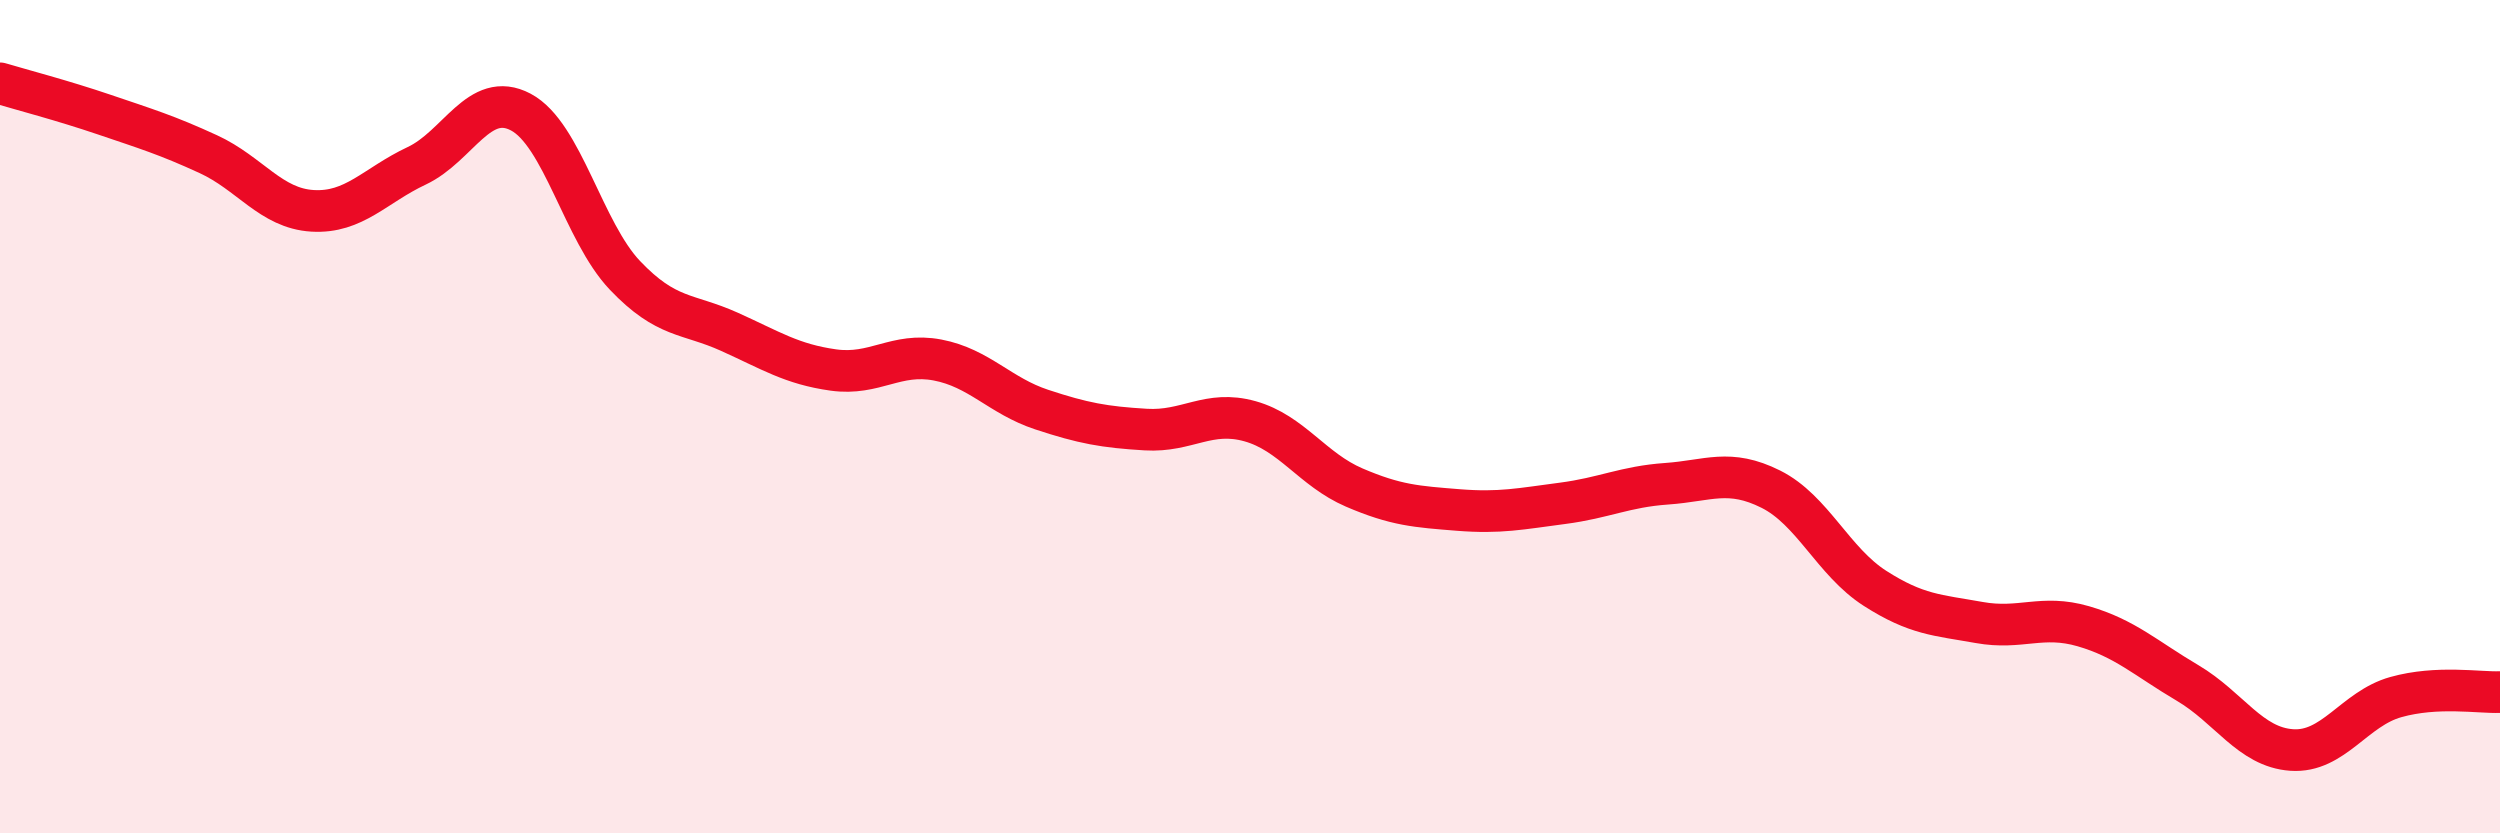 
    <svg width="60" height="20" viewBox="0 0 60 20" xmlns="http://www.w3.org/2000/svg">
      <path
        d="M 0,2 C 0.5,2.15 1.5,2.41 2.5,2.75 C 3.5,3.09 4,3.24 5,3.7 C 6,4.16 6.5,5 7.5,5.06 C 8.5,5.12 9,4.45 10,3.98 C 11,3.51 11.5,2.16 12.5,2.69 C 13.5,3.22 14,5.56 15,6.61 C 16,7.66 16.5,7.51 17.5,7.96 C 18.5,8.41 19,8.74 20,8.88 C 21,9.02 21.5,8.45 22.5,8.64 C 23.5,8.83 24,9.5 25,9.83 C 26,10.16 26.5,10.25 27.5,10.31 C 28.5,10.37 29,9.83 30,10.11 C 31,10.39 31.5,11.27 32.5,11.7 C 33.5,12.13 34,12.16 35,12.24 C 36,12.32 36.5,12.21 37.5,12.08 C 38.5,11.95 39,11.68 40,11.61 C 41,11.54 41.5,11.24 42.5,11.74 C 43.5,12.24 44,13.48 45,14.12 C 46,14.76 46.5,14.76 47.5,14.94 C 48.5,15.12 49,14.74 50,15.03 C 51,15.32 51.5,15.8 52.5,16.39 C 53.5,16.98 54,17.93 55,18 C 56,18.07 56.5,17.01 57.5,16.73 C 58.5,16.45 59.5,16.63 60,16.61L60 20L0 20Z"
        fill="#EB0A25"
        opacity="0.1"
        stroke-linecap="round"
        stroke-linejoin="round"
      />
      <path
        d="M 0,2 C 0.5,2.15 1.5,2.41 2.5,2.75 C 3.5,3.09 4,3.24 5,3.7 C 6,4.16 6.5,5 7.5,5.06 C 8.5,5.12 9,4.45 10,3.98 C 11,3.51 11.5,2.16 12.5,2.69 C 13.5,3.22 14,5.56 15,6.61 C 16,7.66 16.5,7.51 17.5,7.96 C 18.5,8.41 19,8.74 20,8.88 C 21,9.02 21.5,8.45 22.5,8.64 C 23.5,8.83 24,9.5 25,9.83 C 26,10.16 26.5,10.25 27.5,10.31 C 28.5,10.37 29,9.83 30,10.11 C 31,10.39 31.5,11.27 32.5,11.7 C 33.5,12.13 34,12.16 35,12.24 C 36,12.32 36.5,12.21 37.5,12.08 C 38.5,11.95 39,11.68 40,11.61 C 41,11.54 41.5,11.24 42.5,11.74 C 43.5,12.24 44,13.48 45,14.12 C 46,14.76 46.5,14.76 47.5,14.94 C 48.5,15.12 49,14.74 50,15.03 C 51,15.32 51.5,15.8 52.5,16.39 C 53.5,16.98 54,17.93 55,18 C 56,18.07 56.5,17.01 57.5,16.73 C 58.5,16.45 59.5,16.63 60,16.61"
        stroke="#EB0A25"
        stroke-width="1"
        fill="none"
        stroke-linecap="round"
        stroke-linejoin="round"
      />
    </svg>
  